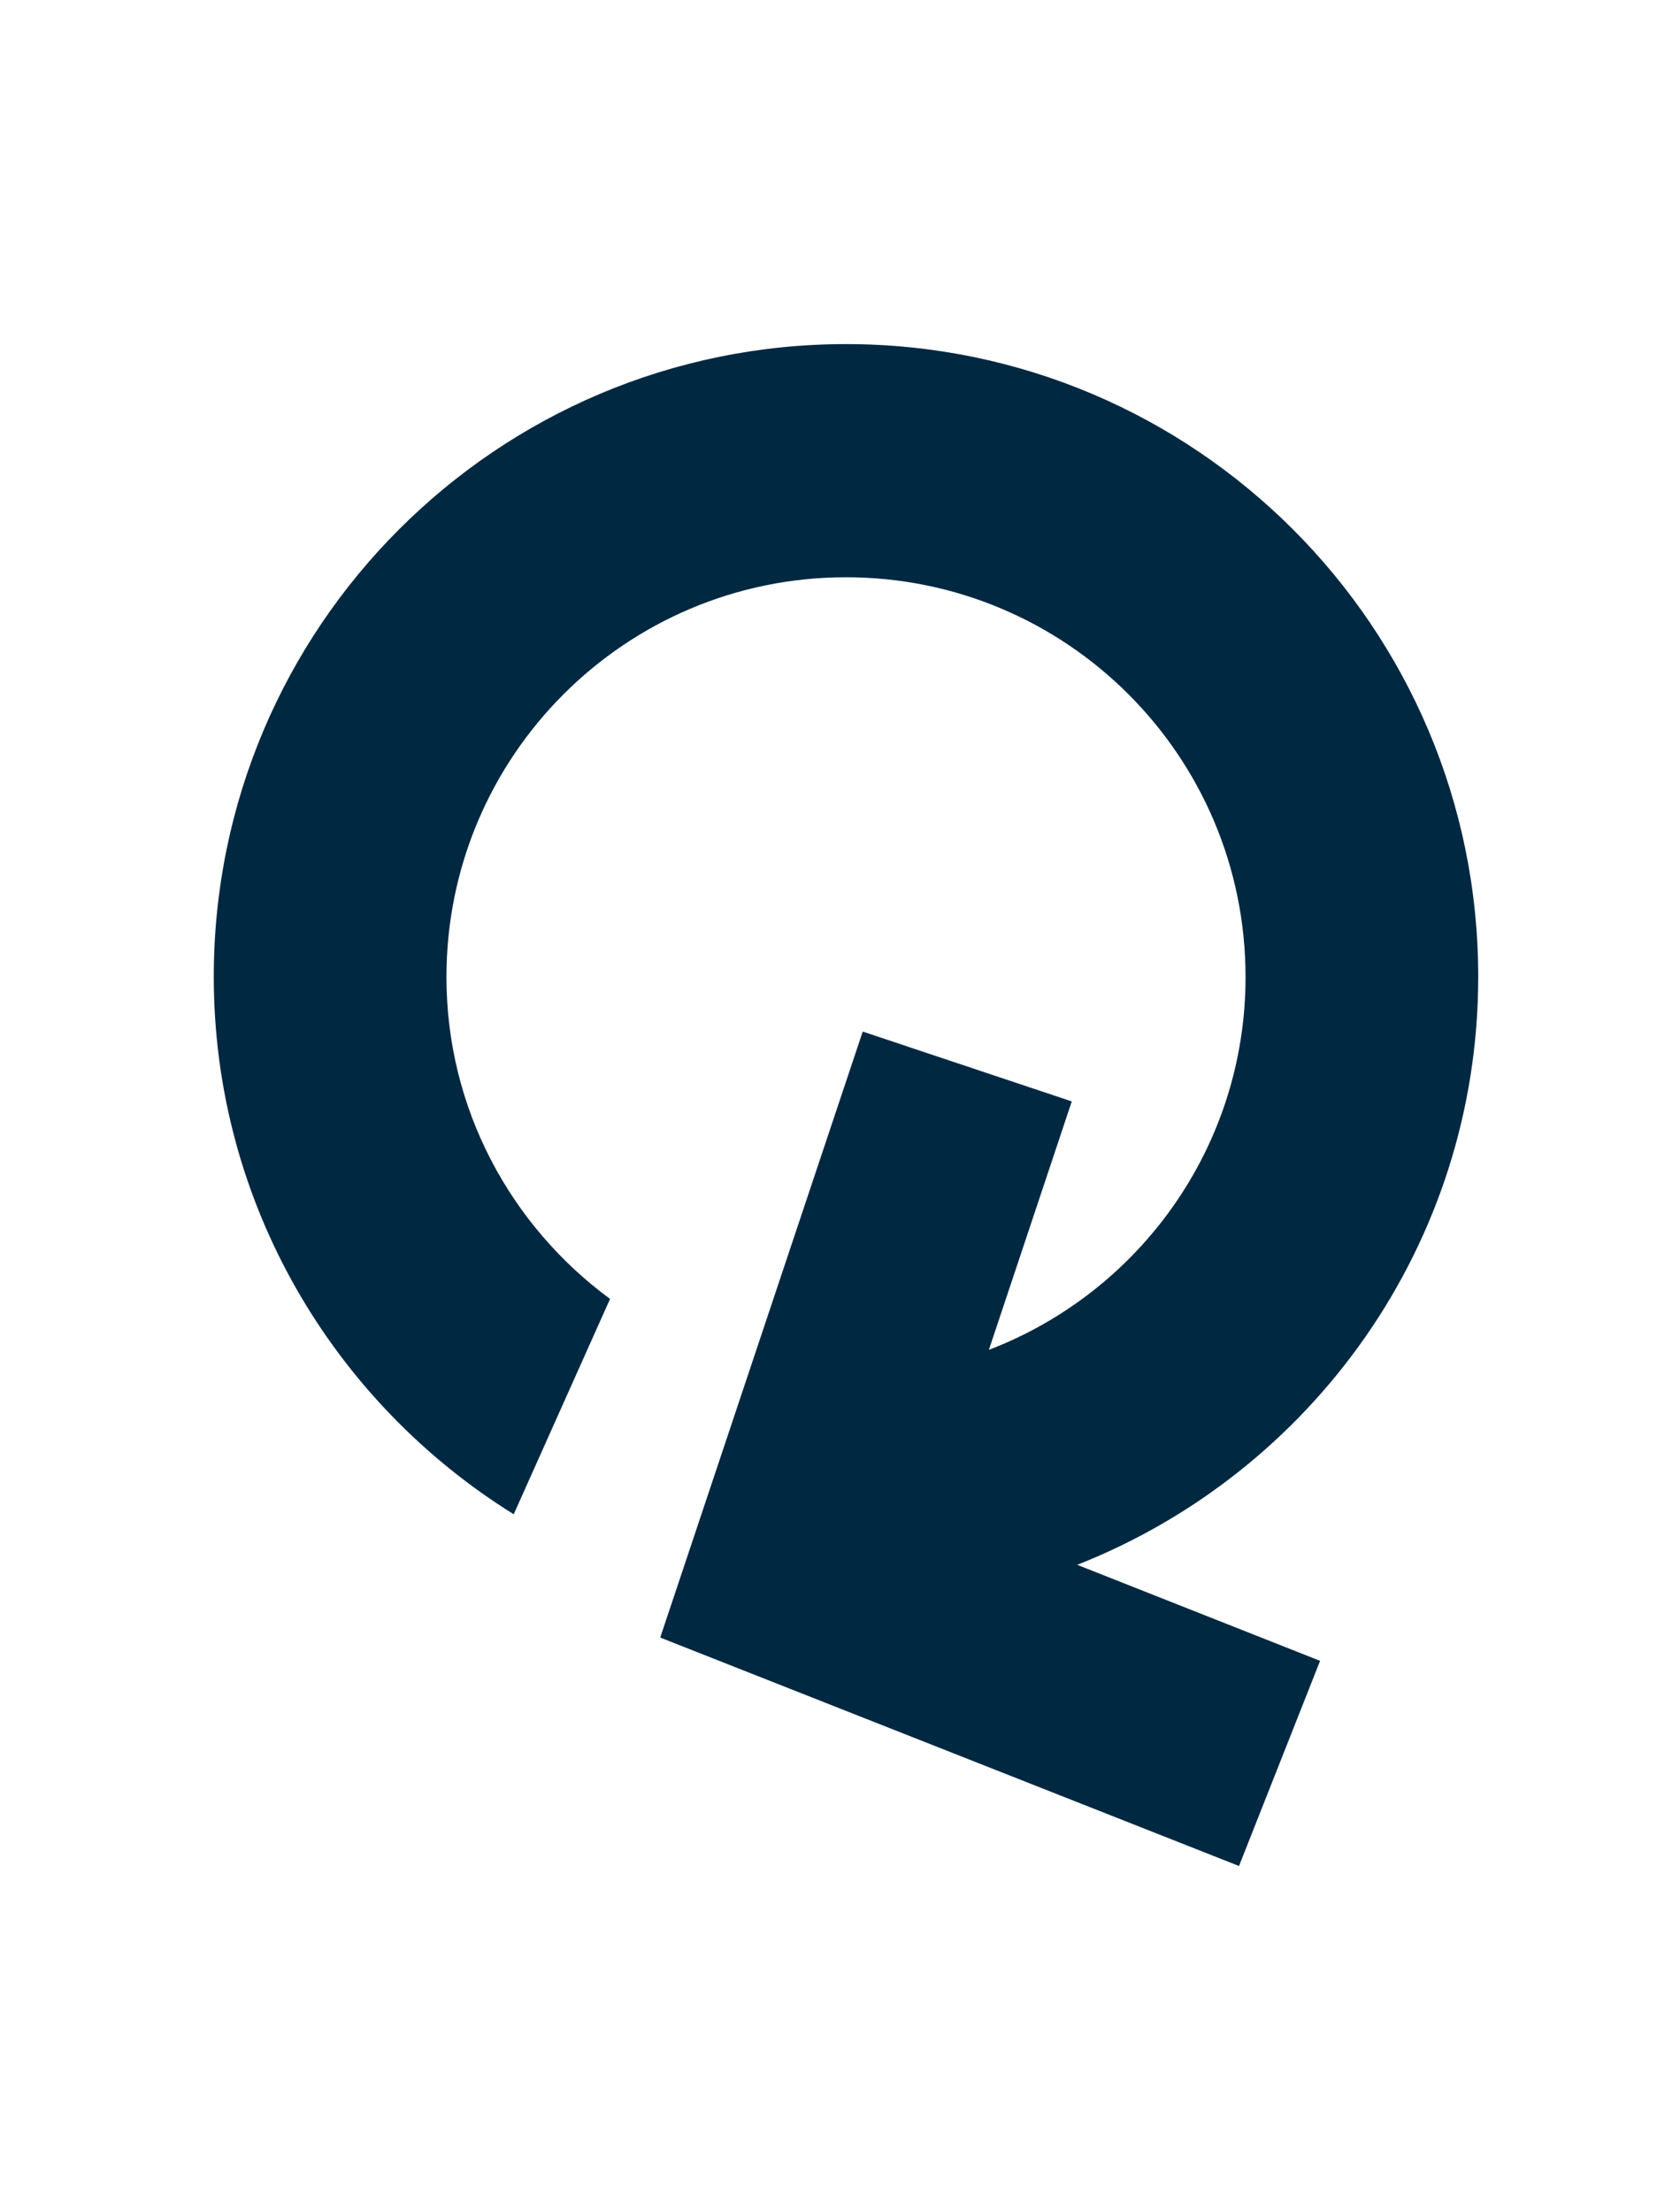 <svg xmlns="http://www.w3.org/2000/svg" xml:space="preserve" style="enable-background:new 0 0 46.21 60.82" viewBox="0 0 46.21 60.82"><path d="M40.66 26.85c0-9.6-7.79-17.39-17.39-17.39-9.6 0-17.39 7.79-17.39 17.39 0 6.25 3.31 11.71 8.25 14.78l2.65-5.92c-2.72-2-4.5-5.21-4.5-8.85 0-6.07 4.92-10.99 10.99-10.99s10.99 4.92 10.99 10.99c0 4.68-2.93 8.67-7.06 10.25l2.28-6.83-5.75-1.92-5.57 16.66 15.92 6.28 2.23-5.64-6.68-2.64c6.45-2.54 11.03-8.81 11.03-16.17z" style="fill:#002841"/></svg>